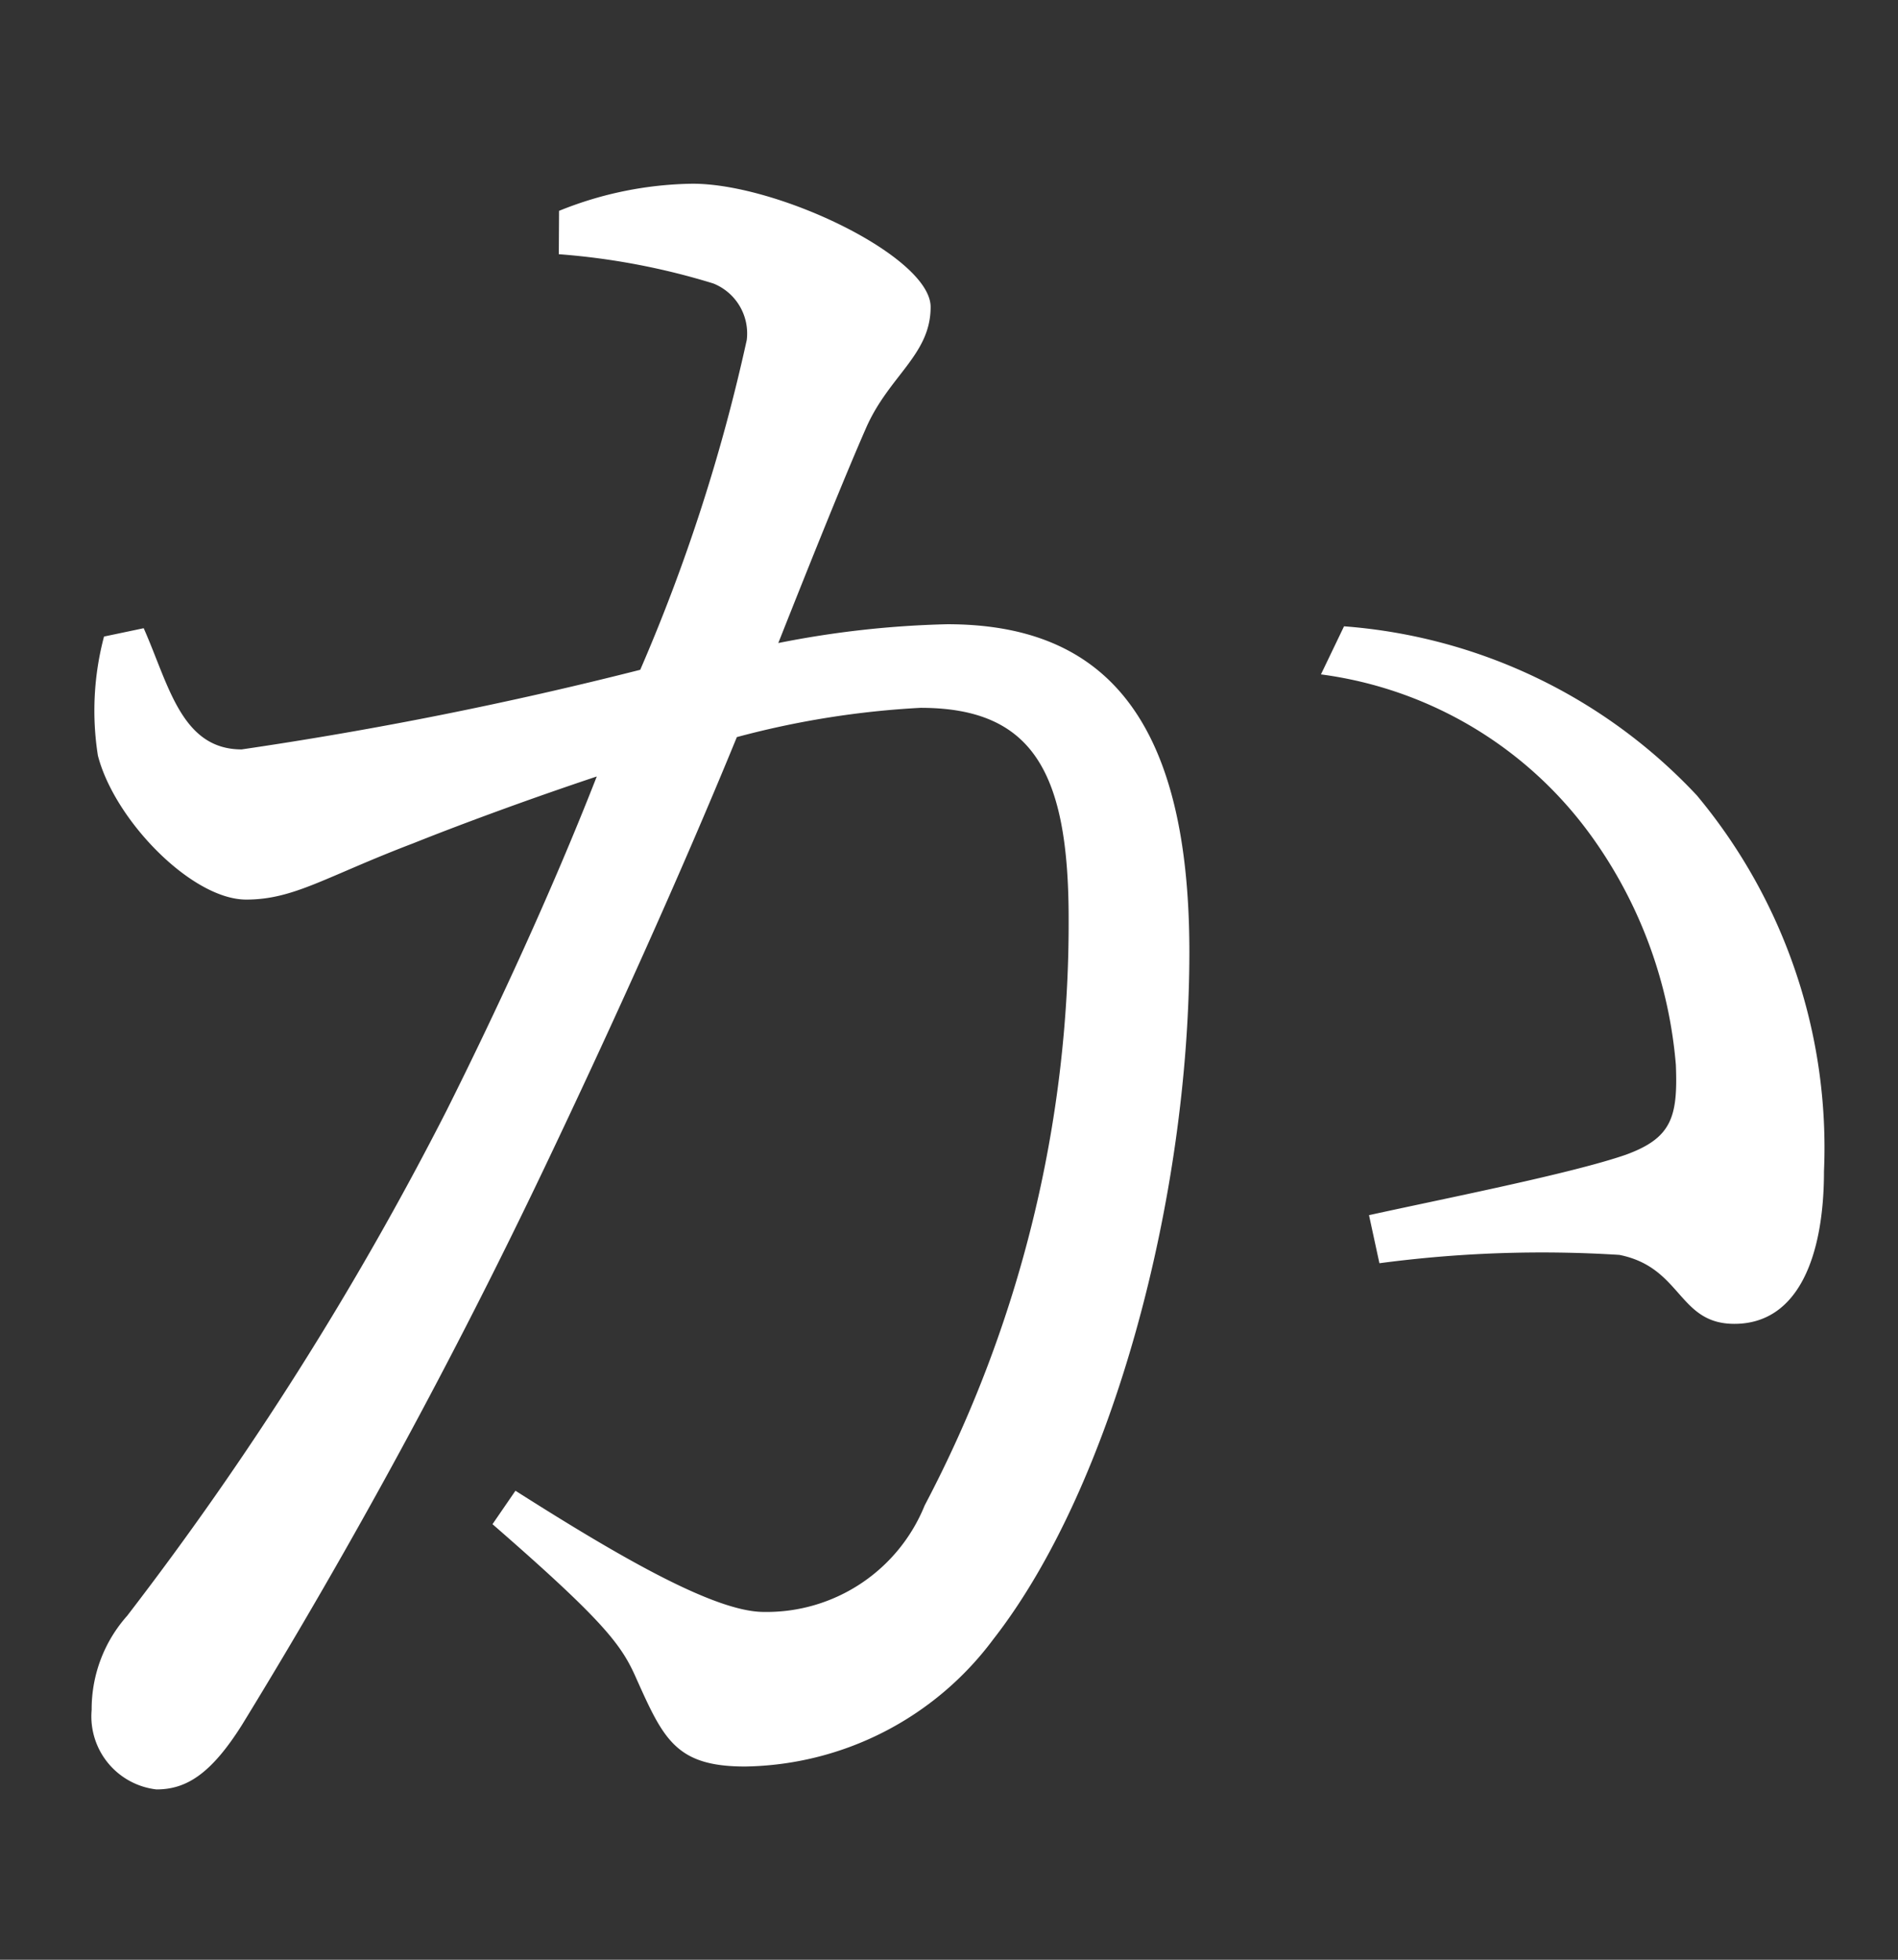 <svg xmlns="http://www.w3.org/2000/svg" xmlns:xlink="http://www.w3.org/1999/xlink" width="31" height="32" viewBox="0 0 31 32"><rect x="0" y="0" width="31" height="32" fill="#333333" stroke="none"/><defs><clipPath id="a"><rect x="1" y="1" width="31" height="32" fill="none"/></clipPath></defs><g transform="translate(-615.496 -249.33)"><g transform="translate(544.192 37.757)"><g transform="translate(70.304 210.573)" clip-path="url(#a)" style="isolation:isolate"><path d="M77.94,211.016a5.991,5.991,0,0,1,2.183-.443c1.4,0,3.886,1.194,3.886,2.013,0,.782-.682,1.123-1.055,1.976-.344.785-.853,2.047-1.433,3.511a15.9,15.9,0,0,1,2.76-.307c2.456,0,3.954,1.4,3.954,5.353,0,4.025-1.259,8.73-3.2,11.218a5.147,5.147,0,0,1-4.057,2.081c-1.126,0-1.33-.443-1.774-1.433-.239-.546-.509-.921-2.351-2.524l.375-.546c1.771,1.126,3.272,1.979,4.057,1.979a2.785,2.785,0,0,0,2.627-1.74,20.379,20.379,0,0,0,2.351-9.58c0-2.385-.58-3.443-2.419-3.443a14.488,14.488,0,0,0-3,.478c-.921,2.249-2.081,4.807-3.139,7.025a98.344,98.344,0,0,1-4.941,9.1c-.515.819-.921,1.058-1.4,1.058a1.2,1.2,0,0,1-1.058-1.3,2.289,2.289,0,0,1,.58-1.535,53,53,0,0,0,5.217-8.25c.785-1.569,1.706-3.545,2.453-5.455-1.225.409-2.317.819-3,1.092-1.433.546-1.944.918-2.726.918-.887,0-2.149-1.294-2.422-2.351a4.718,4.718,0,0,1,.1-1.944l.648-.136c.409.921.614,1.979,1.6,1.979a64.257,64.257,0,0,0,6.51-1.3,29.353,29.353,0,0,0,1.74-5.387.879.879,0,0,0-.546-.921,11.473,11.473,0,0,0-2.524-.478ZM90.761,217.8a8.794,8.794,0,0,1,5.762,2.76A8.975,8.975,0,0,1,98.6,226.7c0,1.365-.409,2.49-1.464,2.49-.921,0-.853-.921-1.877-1.126a20.121,20.121,0,0,0-3.92.136l-.17-.785c1.228-.27,3.306-.679,4.193-.986.75-.273.853-.614.819-1.467a7.444,7.444,0,0,0-1.365-3.716,6.491,6.491,0,0,0-4.432-2.661Z" transform="translate(-67.809 -206.573)" fill="#fff"/></g></g></g></svg>